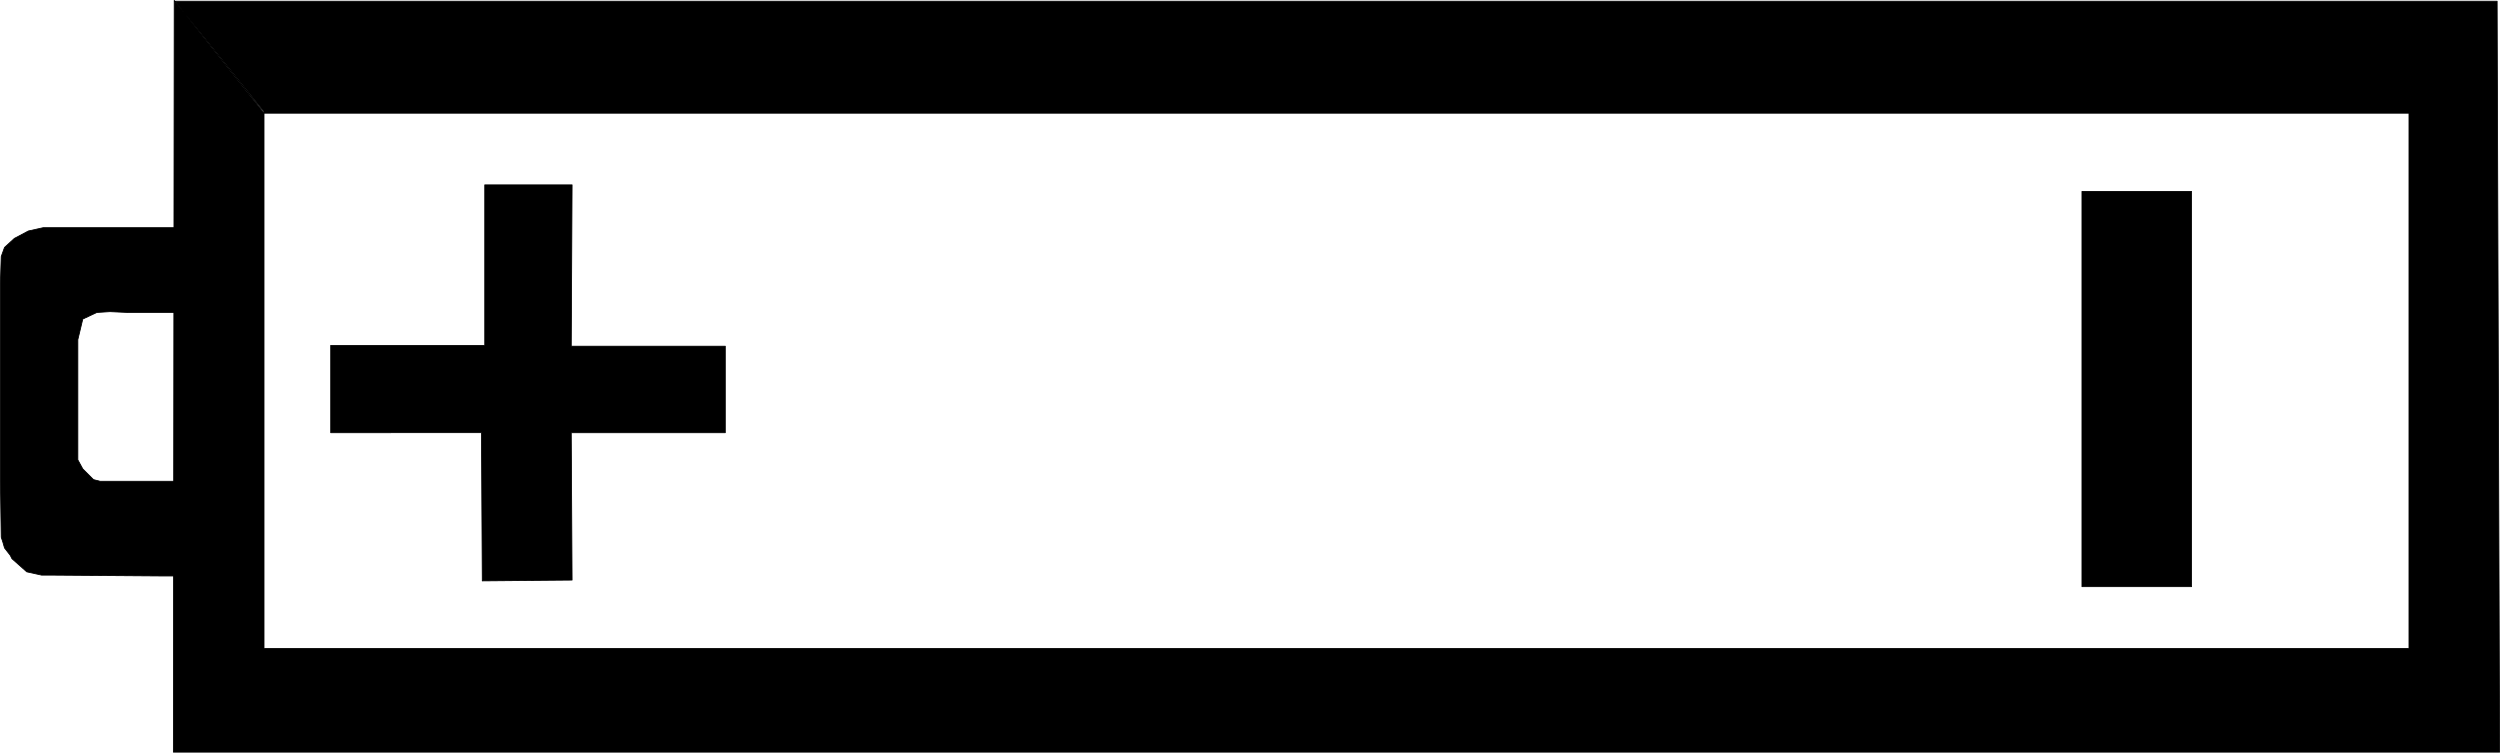 <?xml version="1.0" encoding="UTF-8" standalone="no"?>
<svg
   version="1.0"
   width="129.766mm"
   height="39.063mm"
   id="svg8"
   sodipodi:docname="Battery.wmf"
   xmlns:inkscape="http://www.inkscape.org/namespaces/inkscape"
   xmlns:sodipodi="http://sodipodi.sourceforge.net/DTD/sodipodi-0.dtd"
   xmlns="http://www.w3.org/2000/svg"
   xmlns:svg="http://www.w3.org/2000/svg">
  <sodipodi:namedview
     id="namedview8"
     pagecolor="#ffffff"
     bordercolor="#000000"
     borderopacity="0.25"
     inkscape:showpageshadow="2"
     inkscape:pageopacity="0.0"
     inkscape:pagecheckerboard="0"
     inkscape:deskcolor="#d1d1d1"
     inkscape:document-units="mm" />
  <defs
     id="defs1">
    <pattern
       id="WMFhbasepattern"
       patternUnits="userSpaceOnUse"
       width="6"
       height="6"
       x="0"
       y="0" />
  </defs>
  <path
     style="fill:#000000;fill-opacity:1;fill-rule:evenodd;stroke:none"
     d="m 112.231,36.264 -0.162,31.66 h 30.219 V 84.885 h -30.219 l 0.162,28.914 -17.614,0.162 -0.162,-29.076 H 64.882 V 67.763 H 95.101 V 36.264 Z"
     id="path1" />
  <path
     style="fill:none;stroke:#000000;stroke-width:0.162px;stroke-linecap:round;stroke-linejoin:round;stroke-miterlimit:4;stroke-dasharray:none;stroke-opacity:1"
     d="m 112.231,36.264 -0.162,31.66 h 30.219 V 84.885 h -30.219 l 0.162,28.914 -17.614,0.162 -0.162,-29.076 H 64.882 V 67.763 H 95.101 V 36.264 h 17.13 v 0"
     id="path2" />
  <path
     style="fill:#000000;fill-opacity:1;fill-rule:evenodd;stroke:none"
     d="m 408.444,37.556 h 21.493 v 77.535 h -21.493 z"
     id="path3" />
  <path
     style="fill:none;stroke:#000000;stroke-width:0.162px;stroke-linecap:round;stroke-linejoin:round;stroke-miterlimit:4;stroke-dasharray:none;stroke-opacity:1"
     d="m 408.444,37.556 h 21.493 v 77.535 h -21.493 v -77.535 0"
     id="path4" />
  <path
     style="fill:#000000;fill-opacity:1;fill-rule:evenodd;stroke:none"
     d="m 34.34,94.416 h -4.202 -8.565 -1.939 L 18.342,94.093 17.857,93.608 17.049,92.8 16.241,91.993 15.271,90.216 V 88.439 77.455 66.632 l 0.97,-4.038 2.747,-1.292 2.586,-0.162 3.555,0.162 h 7.11 2.101 V 44.664 H 30.138 17.049 12.847 8.484 l -2.909,0.646 -2.747,1.454 -1.939,1.777 -0.646,1.777 -0.162,5.169 v 38.929 l 0.162,10.984 0.323,0.969 0.323,1.131 1.131,1.454 0.323,0.646 2.909,2.585 1.454,0.323 1.454,0.323 h 2.101 l 20.846,0.162 h 3.555 z"
     id="path5" />
  <path
     style="fill:none;stroke:#000000;stroke-width:0.162px;stroke-linecap:round;stroke-linejoin:round;stroke-miterlimit:4;stroke-dasharray:none;stroke-opacity:1"
     d="m 34.34,94.416 h -4.202 -8.565 -1.939 L 18.342,94.093 17.857,93.608 17.049,92.8 16.241,91.993 15.271,90.216 V 88.439 77.455 66.632 l 0.97,-4.038 2.747,-1.292 2.586,-0.162 3.555,0.162 h 7.11 2.101 V 44.664 H 30.138 17.049 12.847 8.484 l -2.909,0.646 -2.747,1.454 -1.939,1.777 -0.646,1.777 -0.162,5.169 v 38.929 l 0.162,10.984 0.323,0.969 0.323,1.131 1.131,1.454 0.323,0.646 2.909,2.585 1.454,0.323 1.454,0.323 h 2.101 l 20.846,0.162 h 3.555 l -0.323,-18.576 v 0"
     id="path6" />
  <path
     style="fill:#000000;fill-opacity:1;fill-rule:evenodd;stroke:none"
     d="M 51.631,127.207 H 472.599 V 22.211 H 51.793 L 34.34,0.242 H 489.89 L 490.375,147.56 H 34.017 L 34.178,0.081 51.793,21.888 v 105.319 0 z"
     id="path7" />
  <path
     style="fill:none;stroke:#000000;stroke-width:0.162px;stroke-linecap:round;stroke-linejoin:round;stroke-miterlimit:4;stroke-dasharray:none;stroke-opacity:1"
     d="M 51.631,127.207 H 472.599 V 22.211 H 51.793 L 34.34,0.242 H 489.89 L 490.375,147.56 H 34.017 L 34.178,0.081 51.793,21.888 v 105.319 0"
     id="path8" />
</svg>
